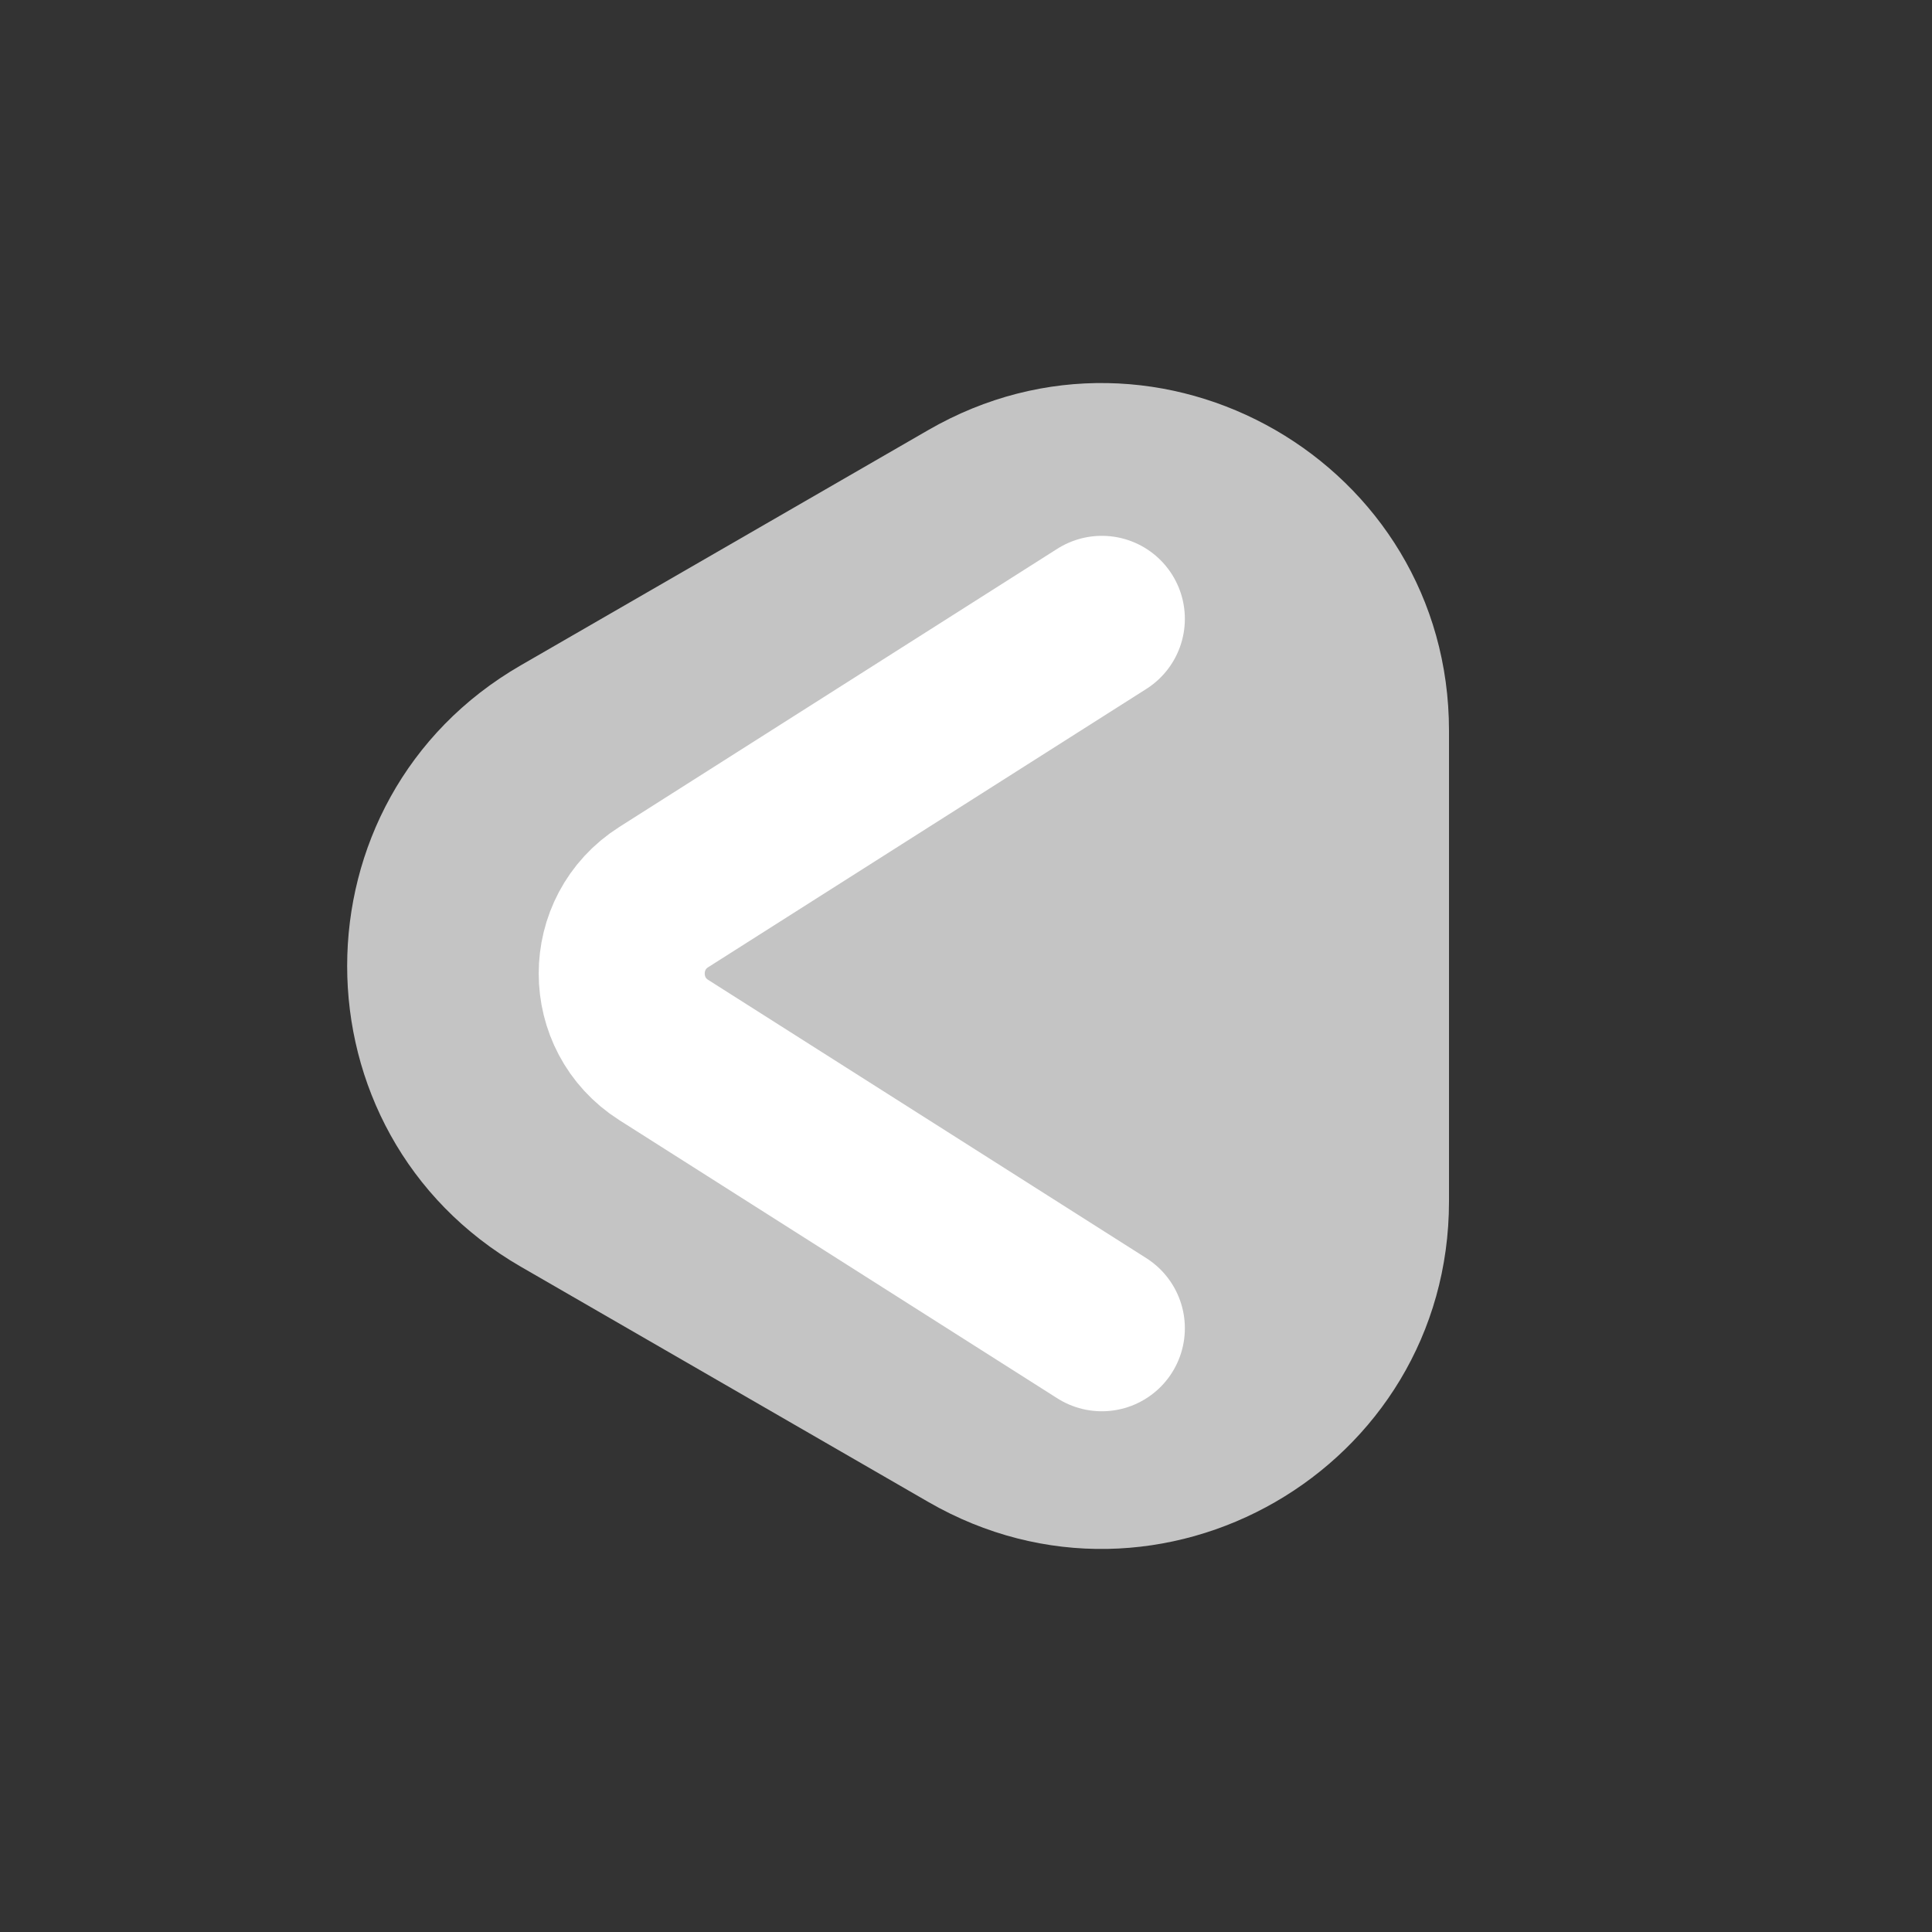 <?xml version="1.0" encoding="UTF-8"?> <svg xmlns="http://www.w3.org/2000/svg" width="128" height="128" viewBox="0 0 128 128" fill="none"><rect x="0" y="0" width="128" height="128" fill="#333333" stroke="none"/> <path d="M34.5 83.919C19.167 75.066 19.167 52.934 34.5 44.081L61.5 28.493C76.833 19.64 96 30.706 96 48.411L96 79.588C96 97.294 76.833 108.36 61.5 99.507L34.5 83.919Z" fill="#C4C4C4"></path> <path d="M73 41L43.974 59.435C40.263 61.792 40.263 67.208 43.974 69.565L73 88" stroke="white" stroke-width="11" stroke-linecap="round"></path> </svg> 